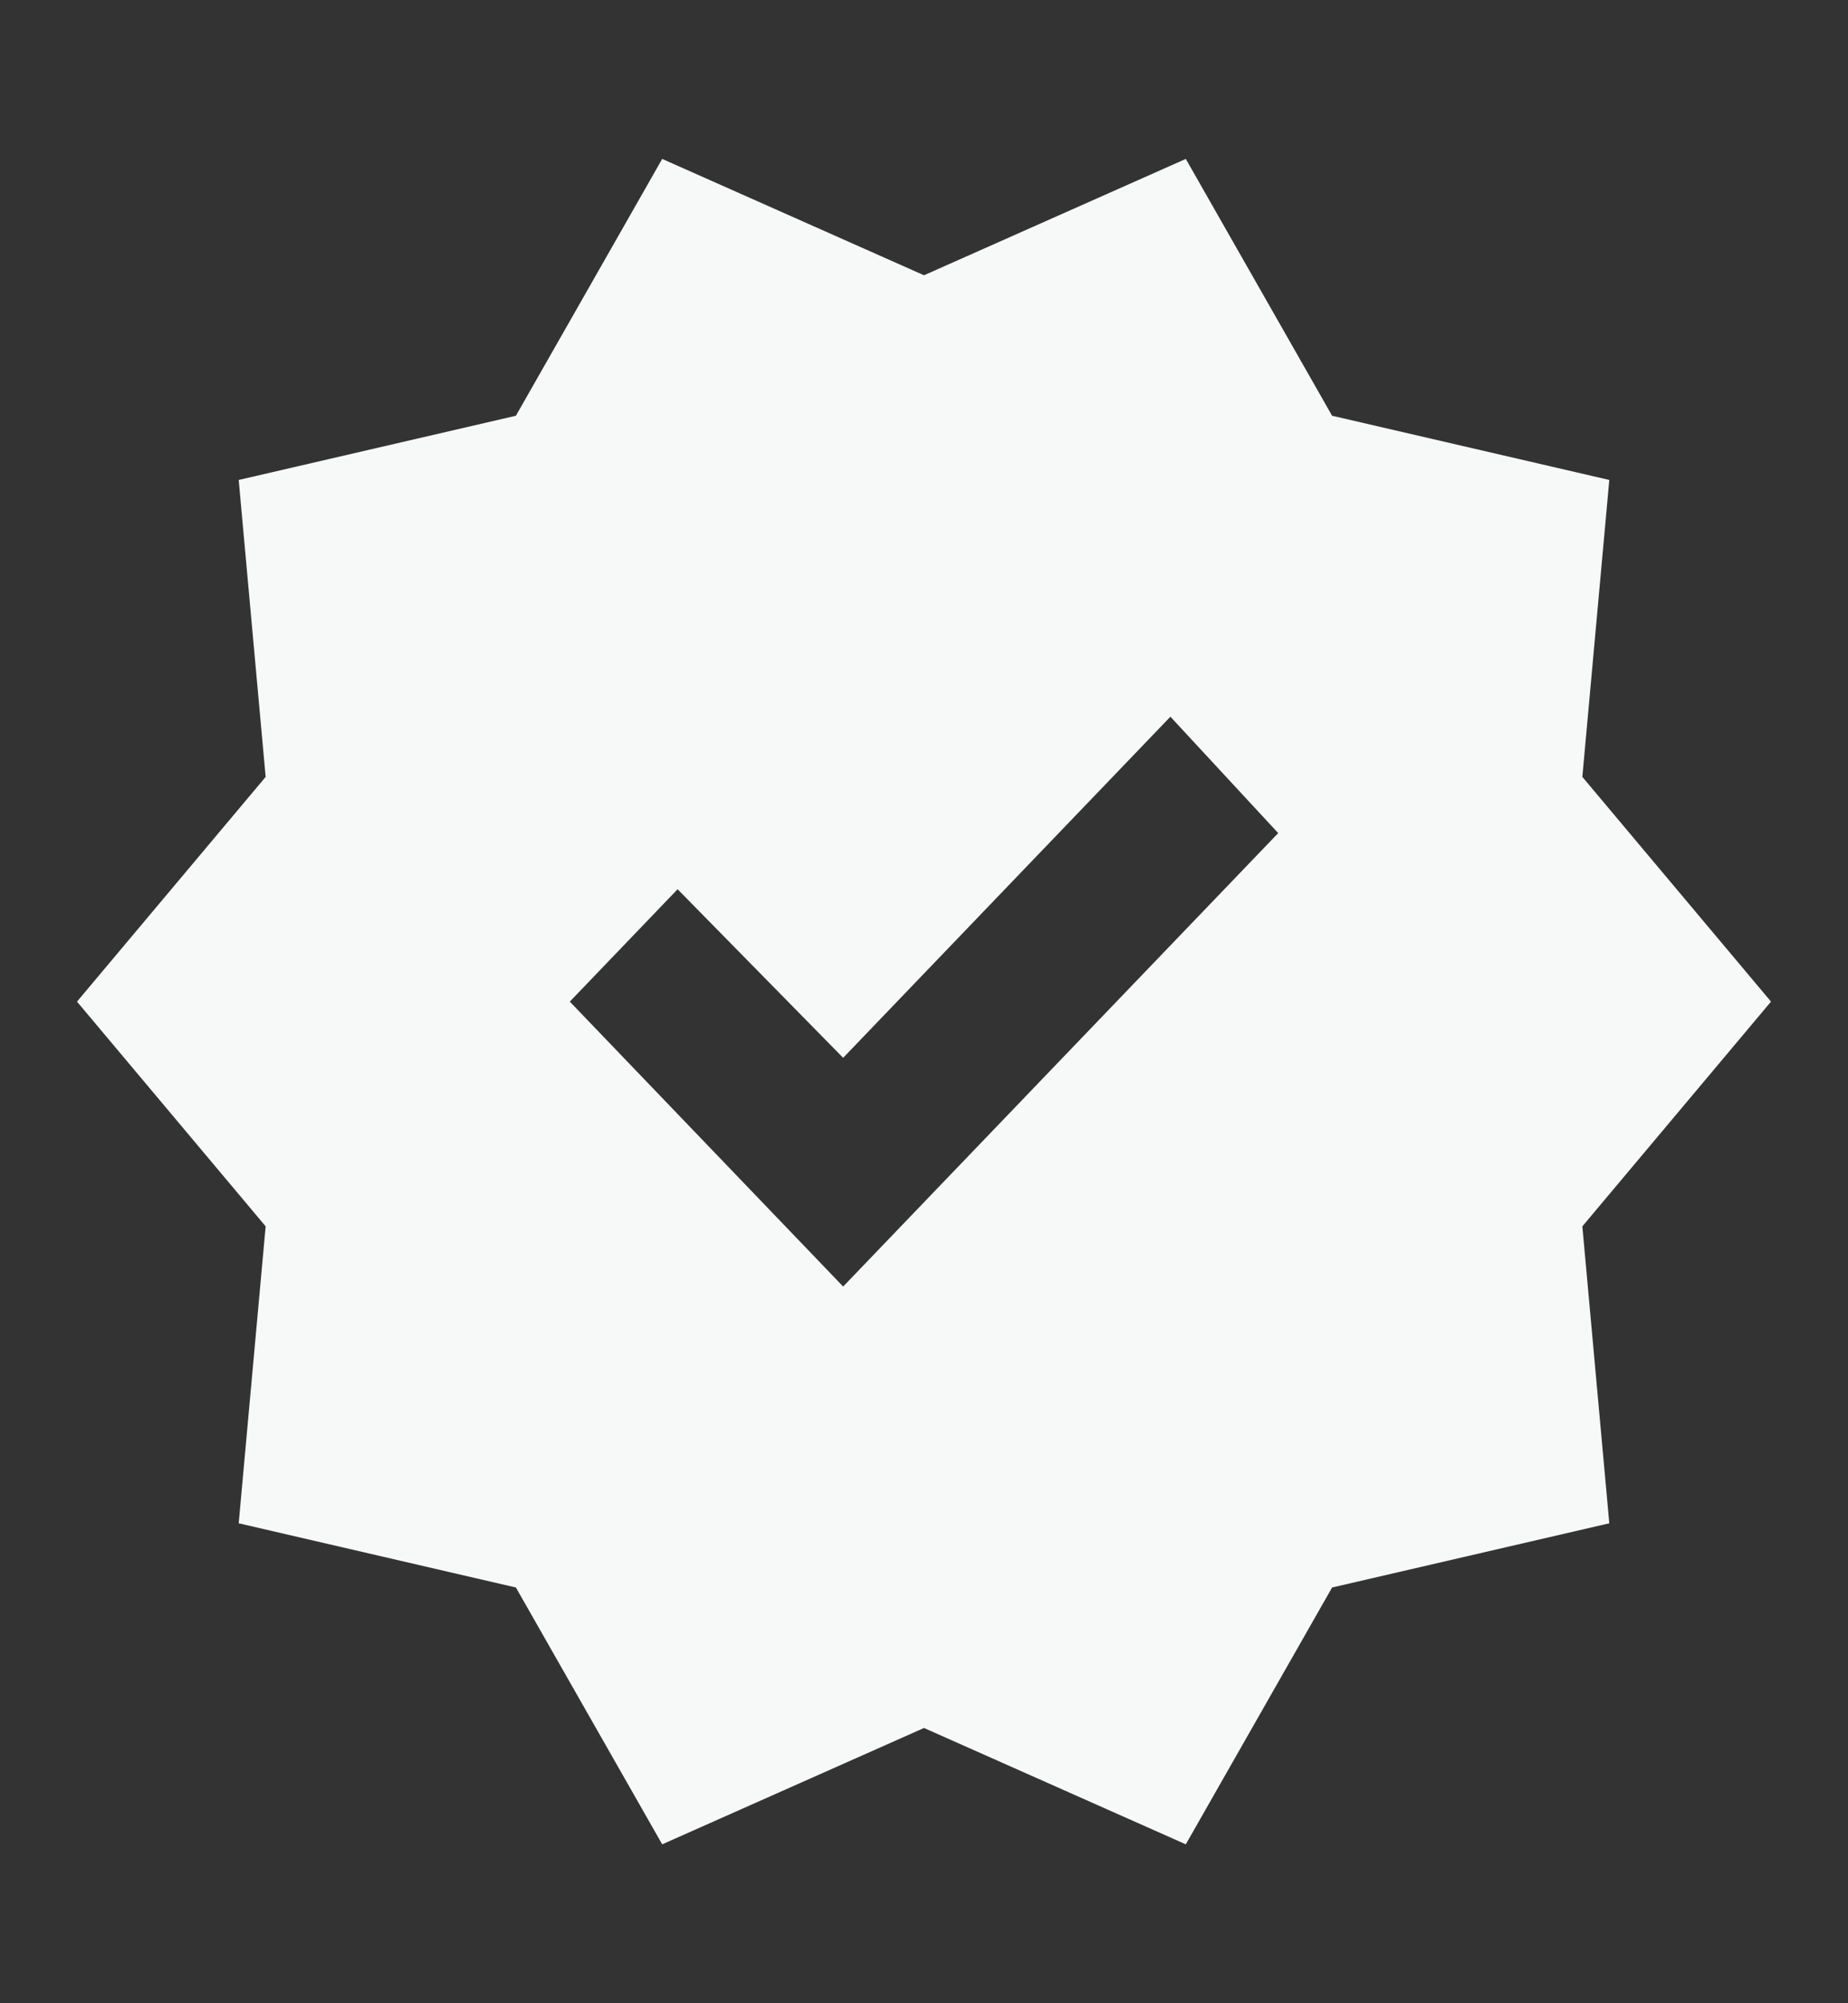 <svg width="36" height="39" viewBox="0 0 36 39" fill="none" xmlns="http://www.w3.org/2000/svg">
<rect x="0" y="0" width="36" height="39" fill="#333333" stroke="none"/>
<mask id="mask0_29_34" style="mask-type:alpha" maskUnits="userSpaceOnUse" x="0" y="0" width="36" height="39">
<rect y="0.75" width="36" height="37.5" fill="#F7F8F8"/>
</mask>
<g mask="url(#mask0_29_34)">
<path d="M12.9 35.906L10.05 30.906L4.65 29.656L5.175 23.875L1.5 19.5L5.175 15.125L4.65 9.344L10.05 8.094L12.9 3.094L18 5.359L23.1 3.094L25.95 8.094L31.35 9.344L30.825 15.125L34.5 19.5L30.825 23.875L31.35 29.656L25.95 30.906L23.1 35.906L18 33.641L12.9 35.906ZM16.425 25.047L24.9 16.219L22.8 13.953L16.425 20.594L13.2 17.312L11.1 19.5L16.425 25.047Z" fill="#F7F8F8"/>
</g>
</svg>
